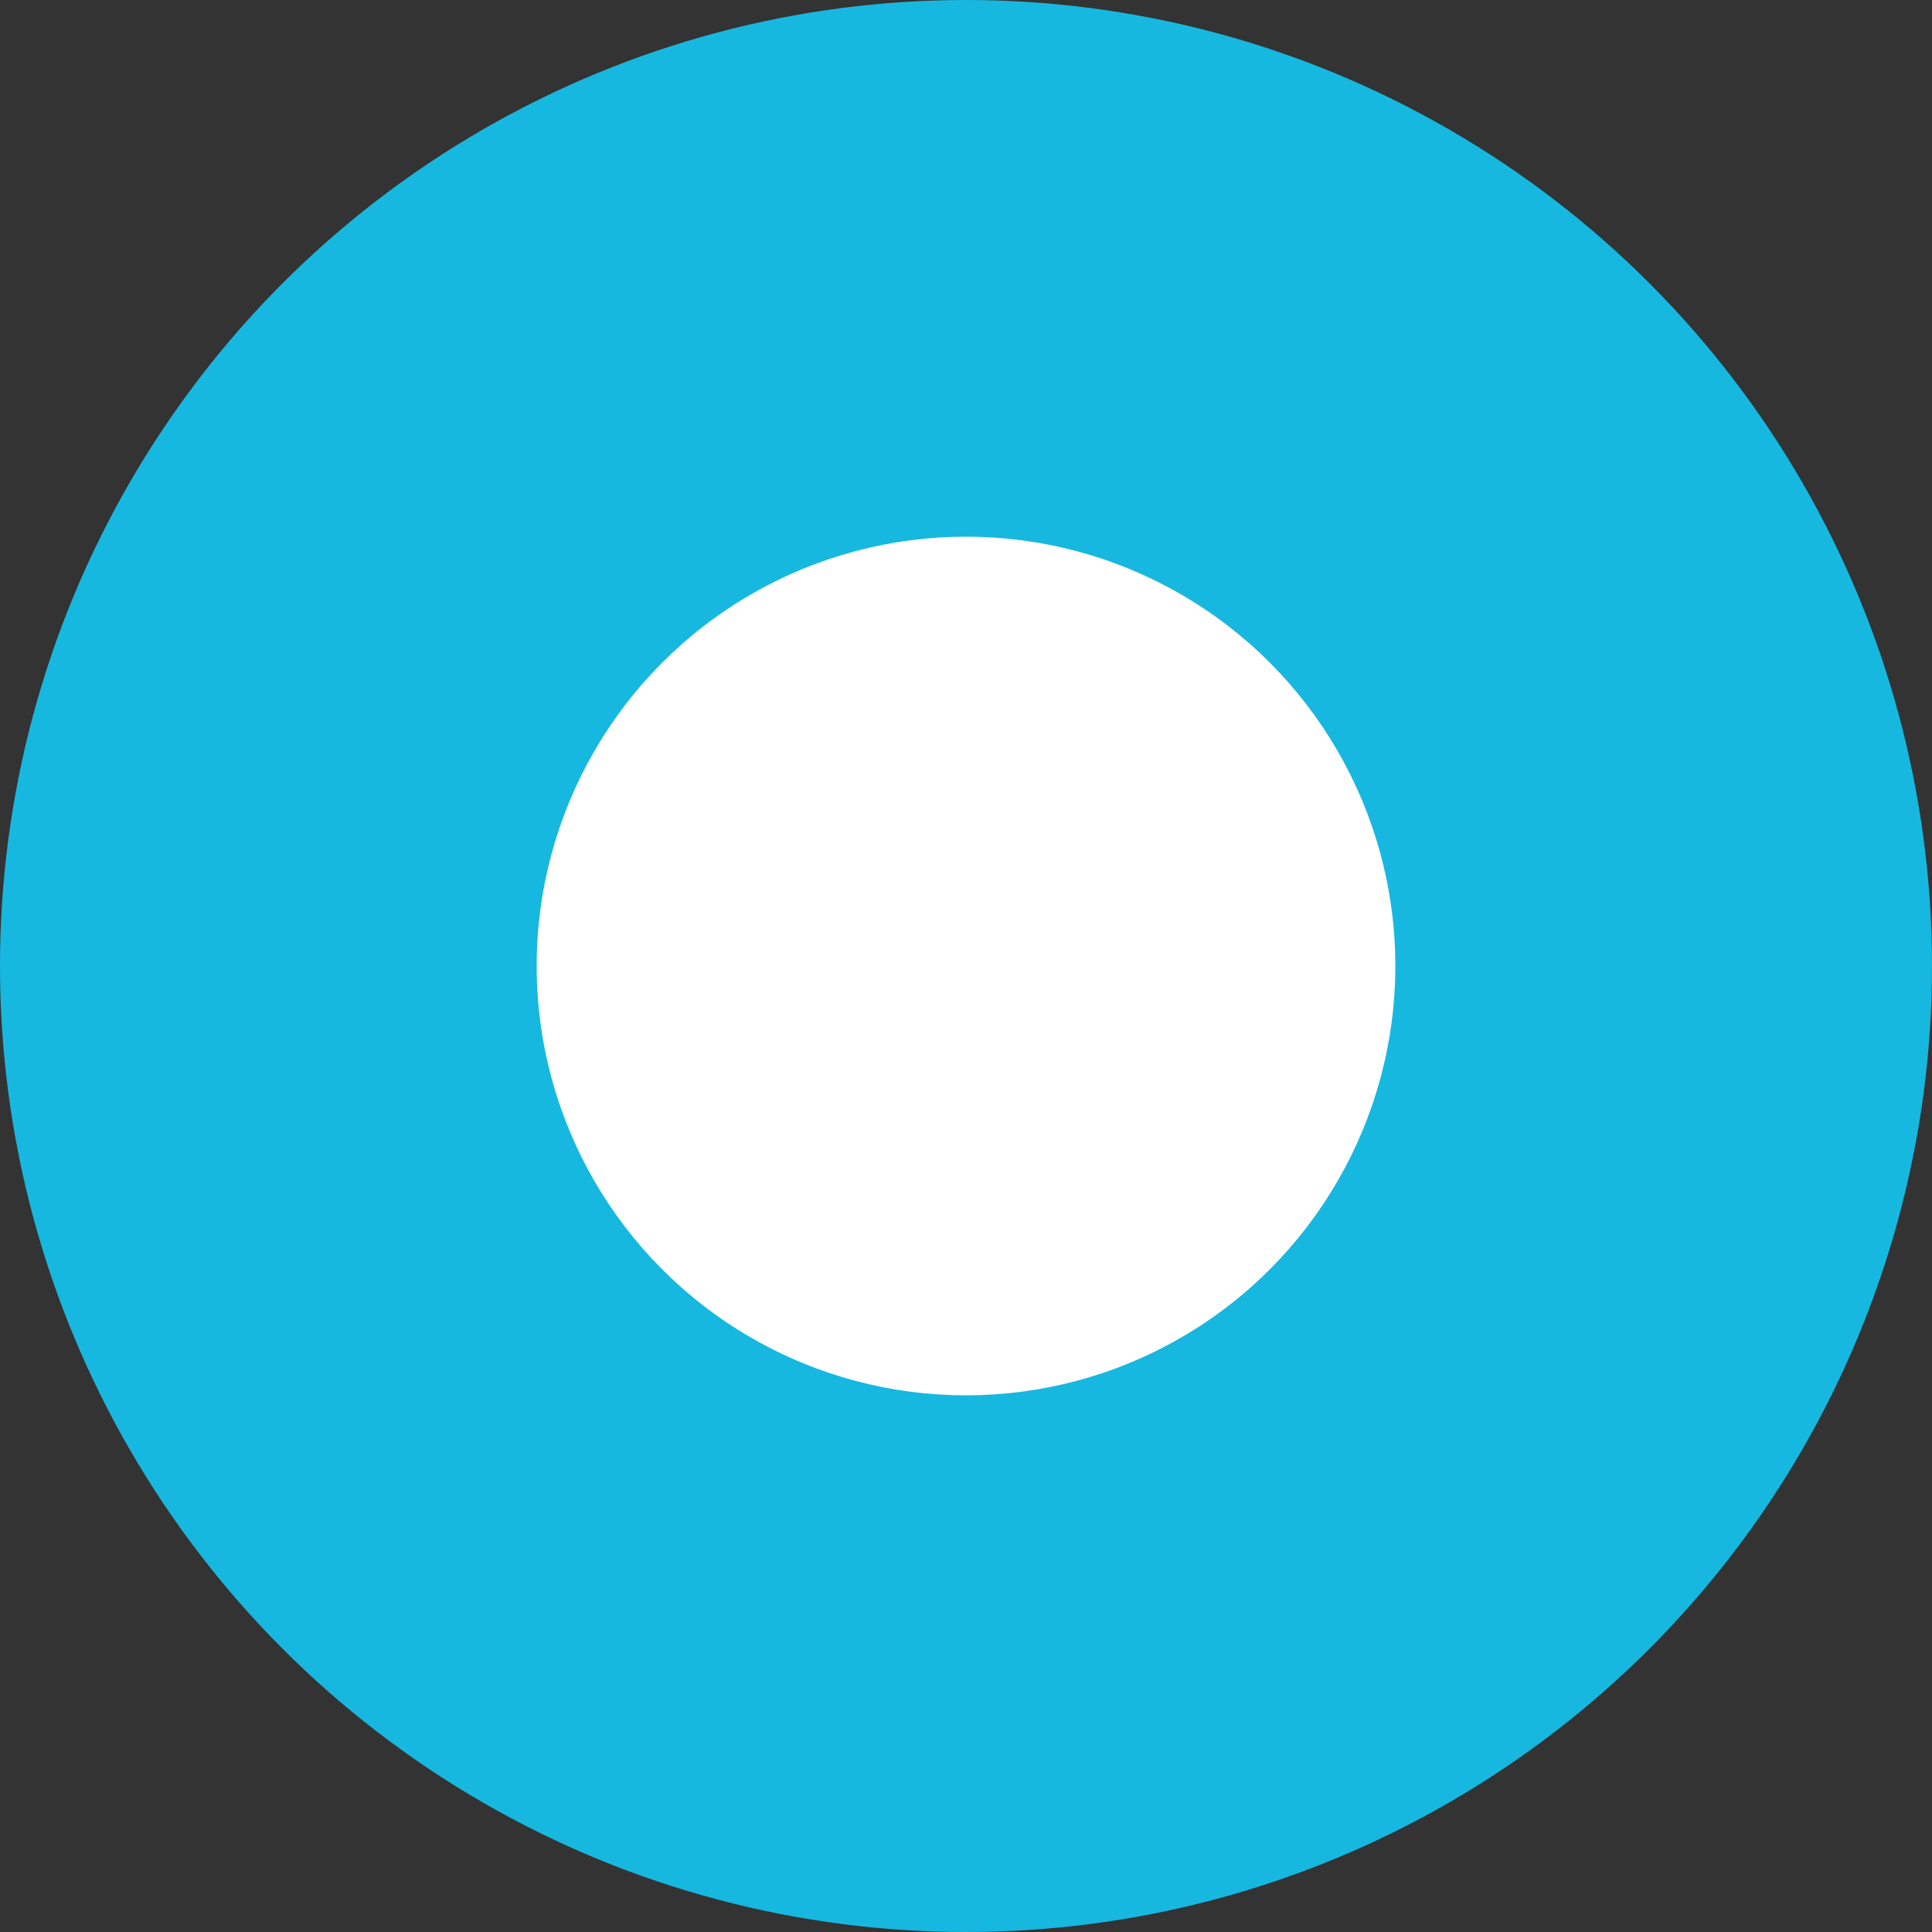 <svg width="18" height="18" viewBox="0 0 18 18" xmlns="http://www.w3.org/2000/svg"><rect x="0" y="0" width="18" height="18" fill="#333333" stroke="none"/><title>soft-blue</title><g fill="none" fill-rule="evenodd"><circle fill="#16B8E0" cx="9" cy="9" r="9"/><circle fill="#FFF" cx="9" cy="9" r="4"/></g></svg>
